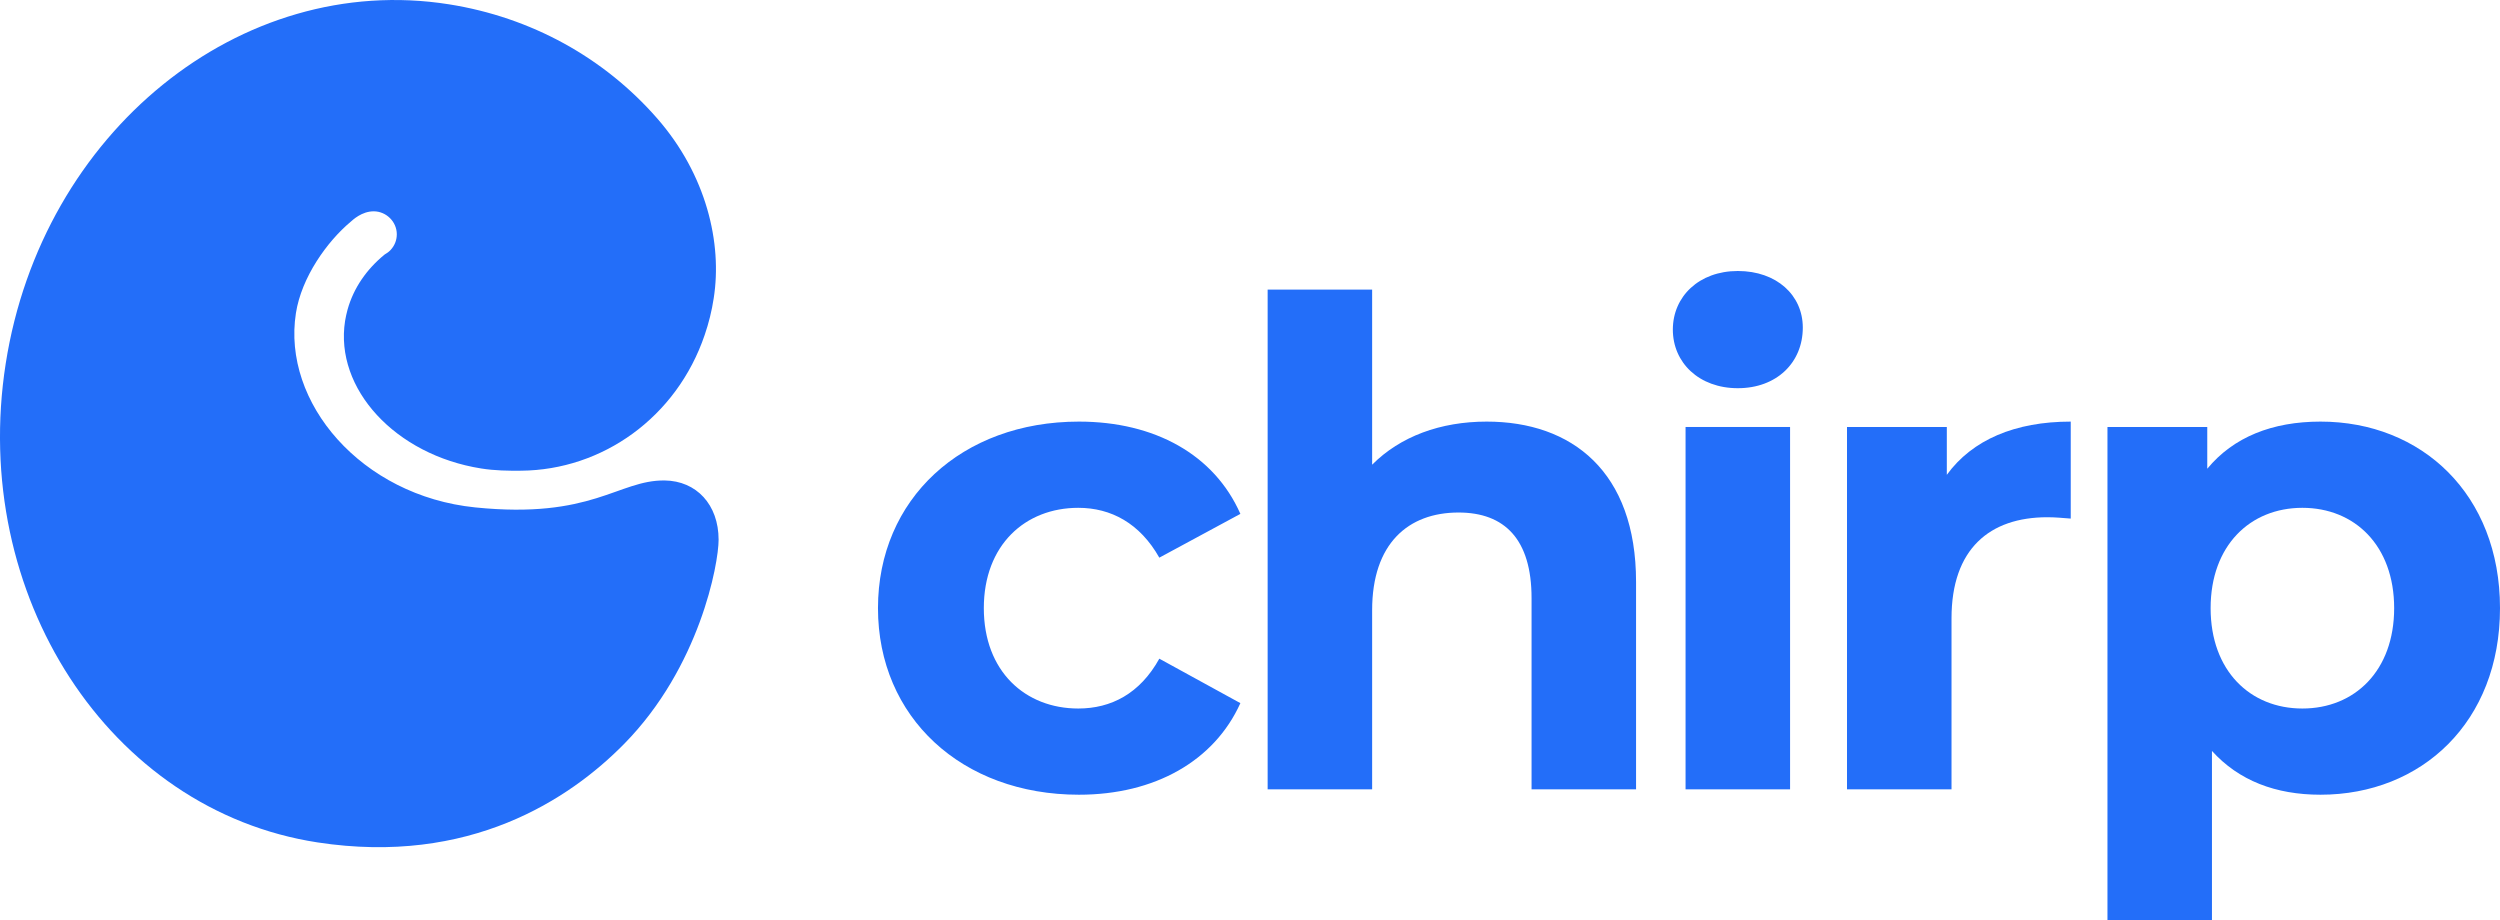 <svg width="125" height="46" viewBox="0 0 125 46" fill="none" xmlns="http://www.w3.org/2000/svg">
<path d="M33.234 24.023C30.906 23.996 29.617 25.97 23.755 25.37C18.065 24.788 14.096 20.127 14.796 15.655C15.077 13.86 16.353 12.079 17.526 11.095C17.633 11.004 18.085 10.56 18.698 10.566C19.311 10.573 19.84 11.082 19.84 11.715C19.84 12.018 19.723 12.291 19.532 12.496C19.448 12.587 19.348 12.661 19.237 12.722C18.336 13.456 17.68 14.396 17.378 15.48C17.328 15.665 17.285 15.854 17.254 16.046C16.722 19.44 19.77 22.744 24.06 23.424C24.74 23.532 25.407 23.542 26.056 23.535C30.119 23.501 33.834 20.871 35.234 16.749C35.435 16.163 35.589 15.55 35.686 14.911C36.118 12.163 35.324 8.738 32.856 5.916C30.203 2.882 26.562 0.868 22.446 0.215C12.019 -1.435 2.098 6.606 0.286 18.177C-1.526 29.748 5.448 40.521 15.881 42.121C23.464 43.282 28.478 39.972 31.211 37.191C34.983 33.355 35.93 28.199 35.93 26.987C35.93 25.232 34.822 24.044 33.234 24.023Z" fill="#236EF9"/>
<path d="M43.899 30.408C43.899 24.953 48.085 21.08 53.947 21.08C57.731 21.08 60.712 22.73 62.019 25.694L57.966 27.883C56.995 26.165 55.554 25.391 53.913 25.391C51.267 25.391 49.191 27.243 49.191 30.408C49.191 33.574 51.267 35.426 53.913 35.426C55.554 35.426 56.995 34.685 57.966 32.934L62.019 35.157C60.712 38.053 57.731 39.736 53.947 39.736C48.085 39.736 43.899 35.864 43.899 30.408Z" fill="#236EF9"/>
<path d="M81.803 29.095V39.467H76.578V29.903C76.578 26.973 75.239 25.626 72.927 25.626C70.415 25.626 68.607 27.175 68.607 30.509V39.467H63.382V14.48H68.607V23.235C70.014 21.821 72.023 21.08 74.334 21.08C78.588 21.08 81.803 23.572 81.803 29.095Z" fill="#236EF9"/>
<path d="M83.642 16.48C83.642 14.83 84.948 13.55 86.891 13.55C88.834 13.55 90.14 14.762 90.14 16.379C90.14 18.13 88.834 19.41 86.891 19.41C84.948 19.41 83.642 18.13 83.642 16.48Z" fill="#236EF9"/>
<path d="M89.504 21.349H84.278V39.467H89.504V21.349Z" fill="#236EF9"/>
<path d="M103.537 21.08V25.929C103.102 25.896 102.767 25.862 102.365 25.862C99.485 25.862 97.576 27.445 97.576 30.913V39.467H92.35V21.349H97.341V23.741C98.614 21.989 100.757 21.08 103.537 21.08Z" fill="#236EF9"/>
<path d="M125 30.408C125 36.099 121.081 39.736 116.024 39.736C113.78 39.736 111.938 39.029 110.598 37.547V46H105.373V21.349H110.363V23.437C111.67 21.855 113.612 21.08 116.024 21.08C121.081 21.08 125 24.717 125 30.408ZM119.708 30.408C119.708 27.276 117.732 25.391 115.119 25.391C112.507 25.391 110.531 27.276 110.531 30.408C110.531 33.54 112.507 35.426 115.119 35.426C117.732 35.426 119.708 33.54 119.708 30.408Z" fill="#236EF9"/>
</svg>
